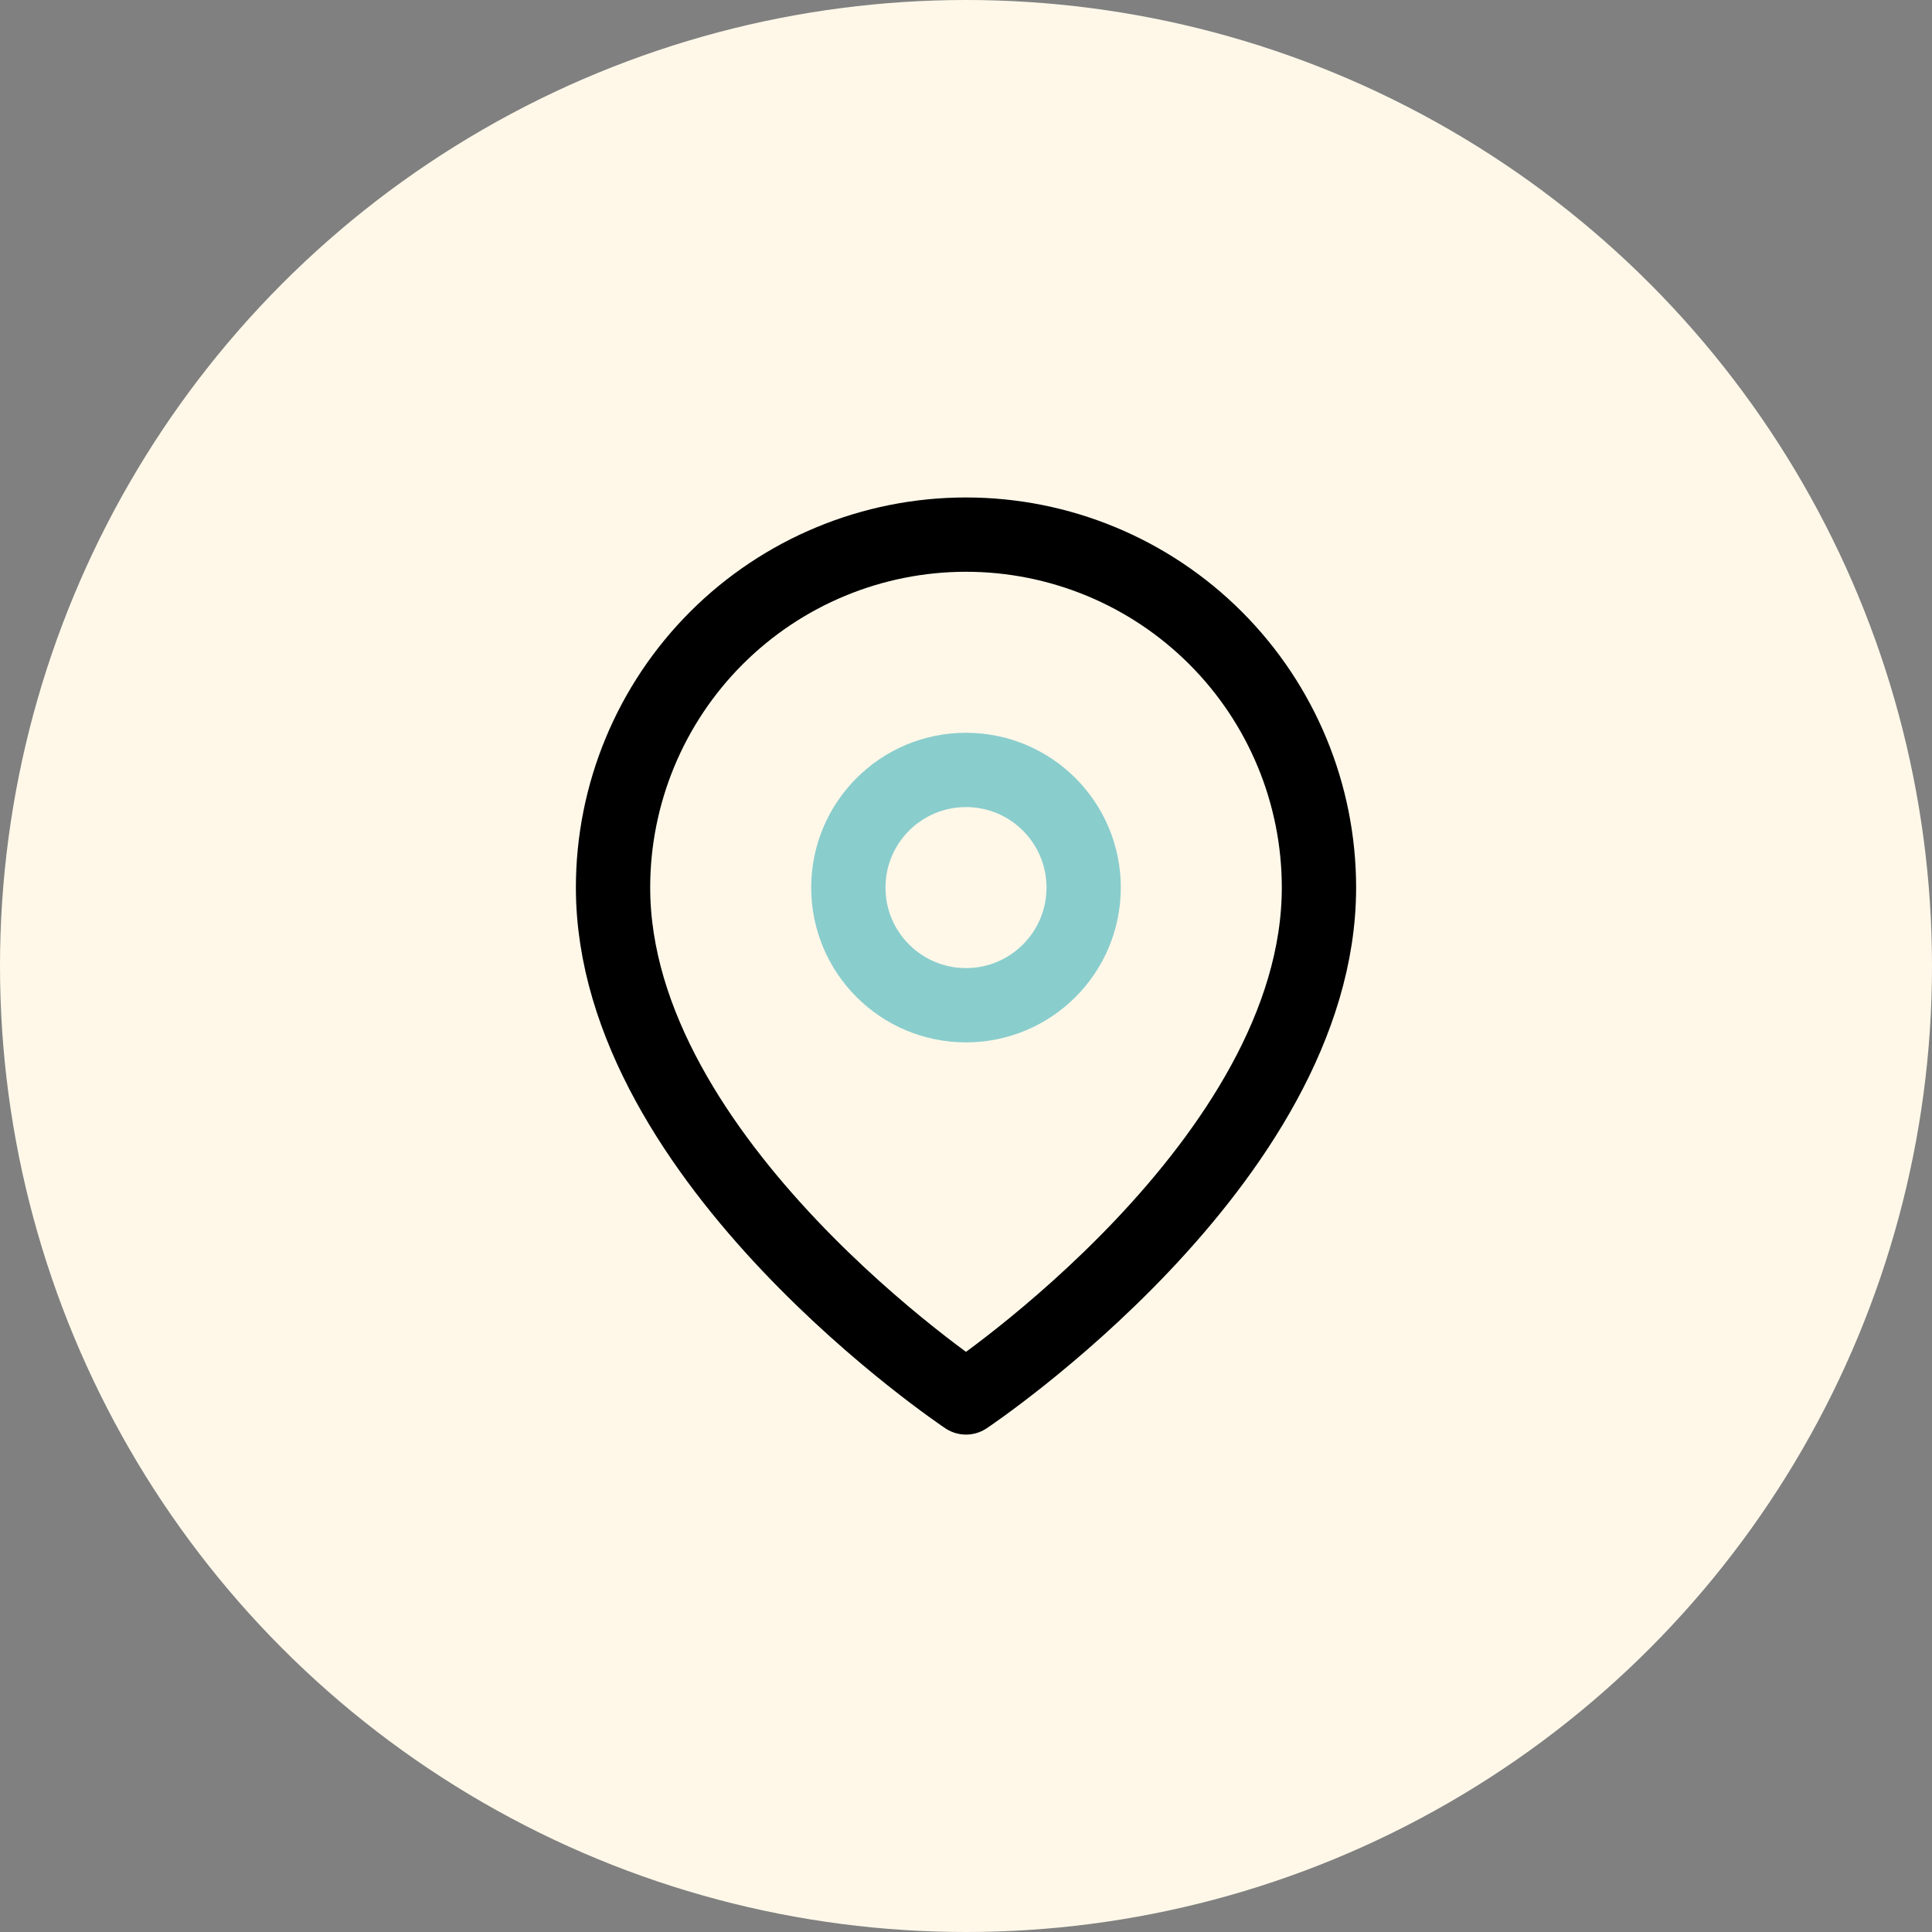 <svg width="39" height="39" viewBox="0 0 39 39" fill="none" xmlns="http://www.w3.org/2000/svg">
<rect x="0" y="0" width="39" height="39" fill="#808080" stroke="none"/>
<circle cx="19.5" cy="19.5" r="19.5" fill="#FFF8E9"/>
<path d="M26.625 17.917C26.625 23.459 19.5 28.209 19.5 28.209C19.5 28.209 12.375 23.459 12.375 17.917C12.375 16.027 13.126 14.215 14.462 12.879C15.798 11.543 17.61 10.792 19.5 10.792C21.39 10.792 23.202 11.543 24.538 12.879C25.874 14.215 26.625 16.027 26.625 17.917Z" stroke="black" stroke-width="1.5" stroke-linecap="round" stroke-linejoin="round"/>
<path d="M19.5 20.292C20.812 20.292 21.875 19.229 21.875 17.917C21.875 16.605 20.812 15.542 19.5 15.542C18.188 15.542 17.125 16.605 17.125 17.917C17.125 19.229 18.188 20.292 19.5 20.292Z" stroke="#8acdcd" stroke-width="1.5" stroke-linecap="round" stroke-linejoin="round"/>
</svg>
